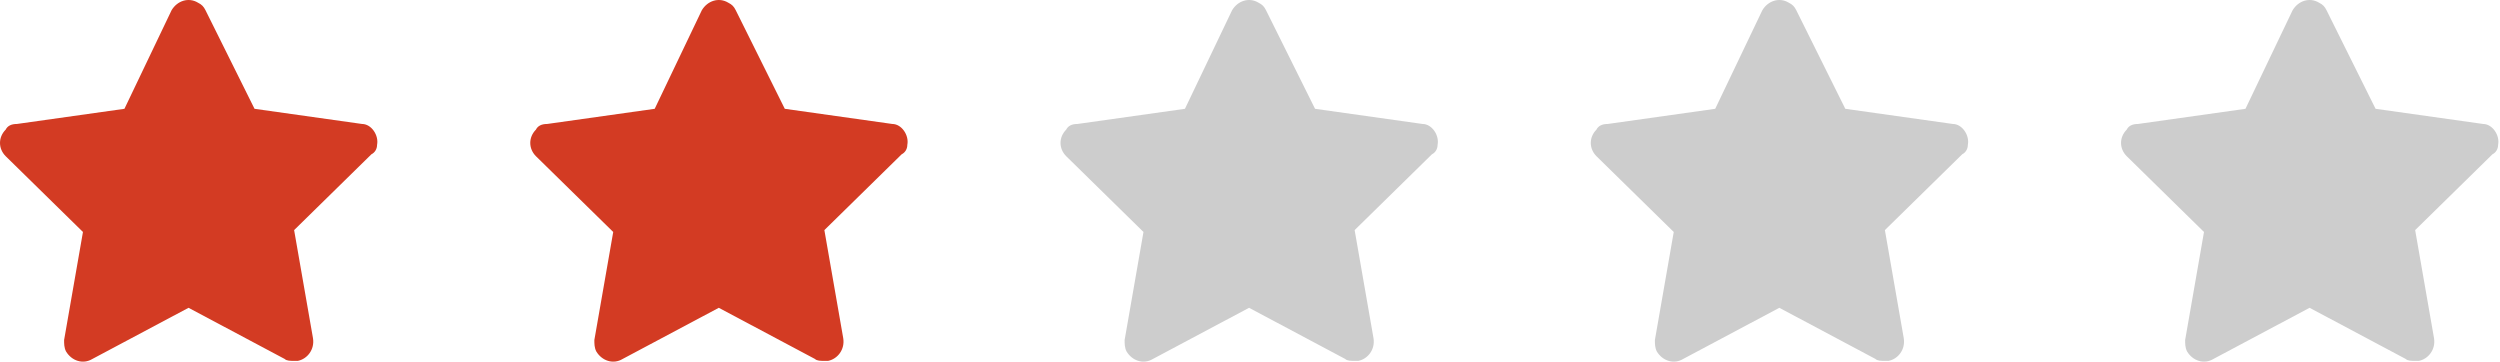 <?xml version="1.0" encoding="UTF-8"?> <svg xmlns="http://www.w3.org/2000/svg" width="159" height="23" viewBox="0 0 159 23" fill="none"><path d="M23.982 9.21C24.101 8.607 23.622 7.884 23.022 7.884L16.188 6.92L13.07 0.652C12.95 0.411 12.83 0.29 12.59 0.17C11.991 -0.192 11.271 0.049 10.912 0.652L7.914 6.92L1.079 7.884C0.719 7.884 0.48 8.005 0.36 8.246C-0.12 8.728 -0.12 9.451 0.36 9.933L5.276 14.754L4.077 21.625C4.077 21.866 4.077 22.107 4.197 22.348C4.556 22.951 5.276 23.192 5.875 22.83L11.991 19.576L18.106 22.83C18.226 22.951 18.466 22.951 18.706 22.951C18.826 22.951 18.826 22.951 18.945 22.951C19.545 22.83 20.025 22.227 19.905 21.504L18.706 14.634L23.622 9.813C23.862 9.692 23.982 9.451 23.982 9.21Z" fill="#D33B23"></path><path d="M57.706 9.21C57.826 8.607 57.346 7.884 56.747 7.884L49.912 6.92L46.794 0.652C46.675 0.411 46.555 0.29 46.315 0.17C45.715 -0.192 44.996 0.049 44.636 0.652L41.639 6.92L34.804 7.884C34.444 7.884 34.204 8.005 34.084 8.246C33.605 8.728 33.605 9.451 34.084 9.933L39.001 14.754L37.801 21.625C37.801 21.866 37.801 22.107 37.921 22.348C38.281 22.951 39.001 23.192 39.6 22.83L45.715 19.576L51.831 22.83C51.951 22.951 52.19 22.951 52.43 22.951C52.55 22.951 52.55 22.951 52.67 22.951C53.27 22.83 53.749 22.227 53.629 21.504L52.43 14.634L57.346 9.813C57.586 9.692 57.706 9.451 57.706 9.21Z" fill="#D33B23"></path><path d="M91.431 9.21C91.551 8.607 91.071 7.884 90.472 7.884L83.637 6.92L80.519 0.652C80.399 0.411 80.279 0.29 80.04 0.17C79.44 -0.192 78.721 0.049 78.361 0.652L75.363 6.92L68.528 7.884C68.169 7.884 67.929 8.005 67.809 8.246C67.329 8.728 67.329 9.451 67.809 9.933L72.725 14.754L71.526 21.625C71.526 21.866 71.526 22.107 71.646 22.348C72.006 22.951 72.725 23.192 73.325 22.83L79.44 19.576L85.555 22.83C85.675 22.951 85.915 22.951 86.155 22.951C86.275 22.951 86.275 22.951 86.395 22.951C86.994 22.83 87.474 22.227 87.354 21.504L86.155 14.634L91.071 9.813C91.311 9.692 91.431 9.451 91.431 9.21Z" fill="#CDCDCD"></path><path d="M125.155 9.21C125.275 8.607 124.796 7.884 124.196 7.884L117.361 6.92L114.244 0.652C114.124 0.411 114.004 0.29 113.764 0.17C113.165 -0.192 112.445 0.049 112.085 0.652L109.088 6.92L102.253 7.884C101.893 7.884 101.653 8.005 101.533 8.246C101.054 8.728 101.054 9.451 101.533 9.933L106.45 14.754L105.251 21.625C105.251 21.866 105.251 22.107 105.371 22.348C105.73 22.951 106.45 23.192 107.049 22.83L113.165 19.576L119.28 22.83C119.4 22.951 119.64 22.951 119.879 22.951C119.999 22.951 119.999 22.951 120.119 22.951C120.719 22.83 121.198 22.227 121.078 21.504L119.879 14.634L124.796 9.813C125.035 9.692 125.155 9.451 125.155 9.21Z" fill="#CDCDCD"></path><path d="M158.88 9.21C159 8.607 158.52 7.884 157.921 7.884L151.086 6.92L147.968 0.652C147.848 0.411 147.728 0.29 147.489 0.17C146.889 -0.192 146.17 0.049 145.81 0.652L142.812 6.92L135.978 7.884C135.618 7.884 135.378 8.005 135.258 8.246C134.778 8.728 134.778 9.451 135.258 9.933L140.174 14.754L138.975 21.625C138.975 21.866 138.975 22.107 139.095 22.348C139.455 22.951 140.174 23.192 140.774 22.83L146.889 19.576L153.004 22.83C153.124 22.951 153.364 22.951 153.604 22.951C153.724 22.951 153.724 22.951 153.844 22.951C154.443 22.83 154.923 22.227 154.803 21.504L153.604 14.634L158.52 9.813C158.76 9.692 158.88 9.451 158.88 9.21Z" fill="#CDCDCD"></path></svg> 